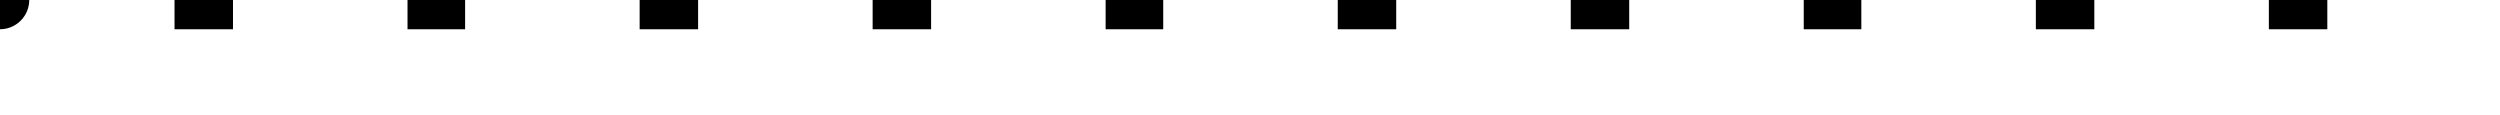 <?xml version="1.0" encoding="UTF-8" standalone="no"?>
<svg
   xmlns:dc="http://purl.org/dc/elements/1.1/"
   xmlns:cc="http://creativecommons.org/ns#"
   xmlns:rdf="http://www.w3.org/1999/02/22-rdf-syntax-ns#"
   xmlns:svg="http://www.w3.org/2000/svg"
   xmlns="http://www.w3.org/2000/svg"
   xmlns:sodipodi="http://sodipodi.sourceforge.net/DTD/sodipodi-0.dtd"
   xmlns:inkscape="http://www.inkscape.org/namespaces/inkscape"
   version="1.0"
   width="0.758mm"
   height="0.035mm"
   id="svg60"
   sodipodi:docname="100002BC0000271000002710CD2F459F1DBDD5B0.wmf">
  <sodipodi:namedview
     pagecolor="#ffffff"
     bordercolor="#666666"
     borderopacity="1"
     objecttolerance="10"
     gridtolerance="10"
     guidetolerance="10"
     inkscape:pageopacity="0"
     inkscape:pageshadow="2"
     inkscape:window-width="640"
     inkscape:window-height="480"
     id="namedview62" />
  <defs
     id="defs36">
    <clipPath
       clipPathUnits="userSpaceOnUse"
       id="clipWmfPath1">
      <path
         d="M 2.6,-0.067 L 2.667,-0.067 L 2.667,0.067 L 2.6,0.067 z"
         id="path2" />
    </clipPath>
    <clipPath
       clipPathUnits="userSpaceOnUse"
       id="clipWmfPath2">
      <path
         d="M 2.333,-0.067 L 2.4,-0.067 L 2.4,0.067 L 2.333,0.067 z"
         id="path5" />
    </clipPath>
    <clipPath
       clipPathUnits="userSpaceOnUse"
       id="clipWmfPath3">
      <path
         d="M 2.067,-0.067 L 2.133,-0.067 L 2.133,0.067 L 2.067,0.067 z"
         id="path8" />
    </clipPath>
    <clipPath
       clipPathUnits="userSpaceOnUse"
       id="clipWmfPath4">
      <path
         d="M 1.8,-0.067 L 1.867,-0.067 L 1.867,0.067 L 1.8,0.067 z"
         id="path11" />
    </clipPath>
    <clipPath
       clipPathUnits="userSpaceOnUse"
       id="clipWmfPath5">
      <path
         d="M 1.533,-0.067 L 1.6,-0.067 L 1.6,0.067 L 1.533,0.067 z"
         id="path14" />
    </clipPath>
    <clipPath
       clipPathUnits="userSpaceOnUse"
       id="clipWmfPath6">
      <path
         d="M 1.267,-0.067 L 1.333,-0.067 L 1.333,0.067 L 1.267,0.067 z"
         id="path17" />
    </clipPath>
    <clipPath
       clipPathUnits="userSpaceOnUse"
       id="clipWmfPath7">
      <path
         d="M 1,-0.067 L 1.067,-0.067 L 1.067,0.067 L 1,0.067 z"
         id="path20" />
    </clipPath>
    <clipPath
       clipPathUnits="userSpaceOnUse"
       id="clipWmfPath8">
      <path
         d="M 0.733,-0.067 L 0.8,-0.067 L 0.8,0.067 L 0.733,0.067 z"
         id="path23" />
    </clipPath>
    <clipPath
       clipPathUnits="userSpaceOnUse"
       id="clipWmfPath9">
      <path
         d="M 0.467,-0.067 L 0.533,-0.067 L 0.533,0.067 L 0.467,0.067 z"
         id="path26" />
    </clipPath>
    <clipPath
       clipPathUnits="userSpaceOnUse"
       id="clipWmfPath10">
      <path
         d="M 0.2,-0.067 L 0.267,-0.067 L 0.267,0.067 L 0.2,0.067 z"
         id="path29" />
    </clipPath>
    <clipPath
       clipPathUnits="userSpaceOnUse"
       id="clipWmfPath11">
      <path
         d="M -0.067,-0.067 L 0.067,-0.067 L 0.067,0.067 L -0.067,0.067 z"
         id="path32" />
    </clipPath>
    <pattern
       id="WMFhbasepattern"
       patternUnits="userSpaceOnUse"
       width="6"
       height="6"
       x="0"
       y="0" />
  </defs>
  <path
     style="fill:none;stroke:#000000;stroke-width:0.067px;stroke-linecap:round;stroke-linejoin:round;stroke-miterlimit:4;stroke-dasharray:none;stroke-opacity:1;"
     clip-path="url(#clipWmfPath1)"
     d="  M 2.733,0   L 2.533,0  "
     id="path38" />
  <path
     style="fill:none;stroke:#000000;stroke-width:0.067px;stroke-linecap:round;stroke-linejoin:round;stroke-miterlimit:4;stroke-dasharray:none;stroke-opacity:1;"
     clip-path="url(#clipWmfPath2)"
     d="  M 2.467,0   L 2.267,0  "
     id="path40" />
  <path
     style="fill:none;stroke:#000000;stroke-width:0.067px;stroke-linecap:round;stroke-linejoin:round;stroke-miterlimit:4;stroke-dasharray:none;stroke-opacity:1;"
     clip-path="url(#clipWmfPath3)"
     d="  M 2.2,0   L 2,0  "
     id="path42" />
  <path
     style="fill:none;stroke:#000000;stroke-width:0.067px;stroke-linecap:round;stroke-linejoin:round;stroke-miterlimit:4;stroke-dasharray:none;stroke-opacity:1;"
     clip-path="url(#clipWmfPath4)"
     d="  M 1.933,0   L 1.733,0  "
     id="path44" />
  <path
     style="fill:none;stroke:#000000;stroke-width:0.067px;stroke-linecap:round;stroke-linejoin:round;stroke-miterlimit:4;stroke-dasharray:none;stroke-opacity:1;"
     clip-path="url(#clipWmfPath5)"
     d="  M 1.667,0   L 1.467,0  "
     id="path46" />
  <path
     style="fill:none;stroke:#000000;stroke-width:0.067px;stroke-linecap:round;stroke-linejoin:round;stroke-miterlimit:4;stroke-dasharray:none;stroke-opacity:1;"
     clip-path="url(#clipWmfPath6)"
     d="  M 1.4,0   L 1.2,0  "
     id="path48" />
  <path
     style="fill:none;stroke:#000000;stroke-width:0.067px;stroke-linecap:round;stroke-linejoin:round;stroke-miterlimit:4;stroke-dasharray:none;stroke-opacity:1;"
     clip-path="url(#clipWmfPath7)"
     d="  M 1.133,0   L 0.933,0  "
     id="path50" />
  <path
     style="fill:none;stroke:#000000;stroke-width:0.067px;stroke-linecap:round;stroke-linejoin:round;stroke-miterlimit:4;stroke-dasharray:none;stroke-opacity:1;"
     clip-path="url(#clipWmfPath8)"
     d="  M 0.867,0   L 0.667,0  "
     id="path52" />
  <path
     style="fill:none;stroke:#000000;stroke-width:0.067px;stroke-linecap:round;stroke-linejoin:round;stroke-miterlimit:4;stroke-dasharray:none;stroke-opacity:1;"
     clip-path="url(#clipWmfPath9)"
     d="  M 0.6,0   L 0.4,0  "
     id="path54" />
  <path
     style="fill:none;stroke:#000000;stroke-width:0.067px;stroke-linecap:round;stroke-linejoin:round;stroke-miterlimit:4;stroke-dasharray:none;stroke-opacity:1;"
     clip-path="url(#clipWmfPath10)"
     d="  M 0.333,0   L 0.133,0  "
     id="path56" />
  <path
     style="fill:none;stroke:#000000;stroke-width:0.067px;stroke-linecap:round;stroke-linejoin:round;stroke-miterlimit:4;stroke-dasharray:none;stroke-opacity:1;"
     clip-path="url(#clipWmfPath11)"
     d="  M 0,0   L 0,0  "
     id="path58" />
</svg>
